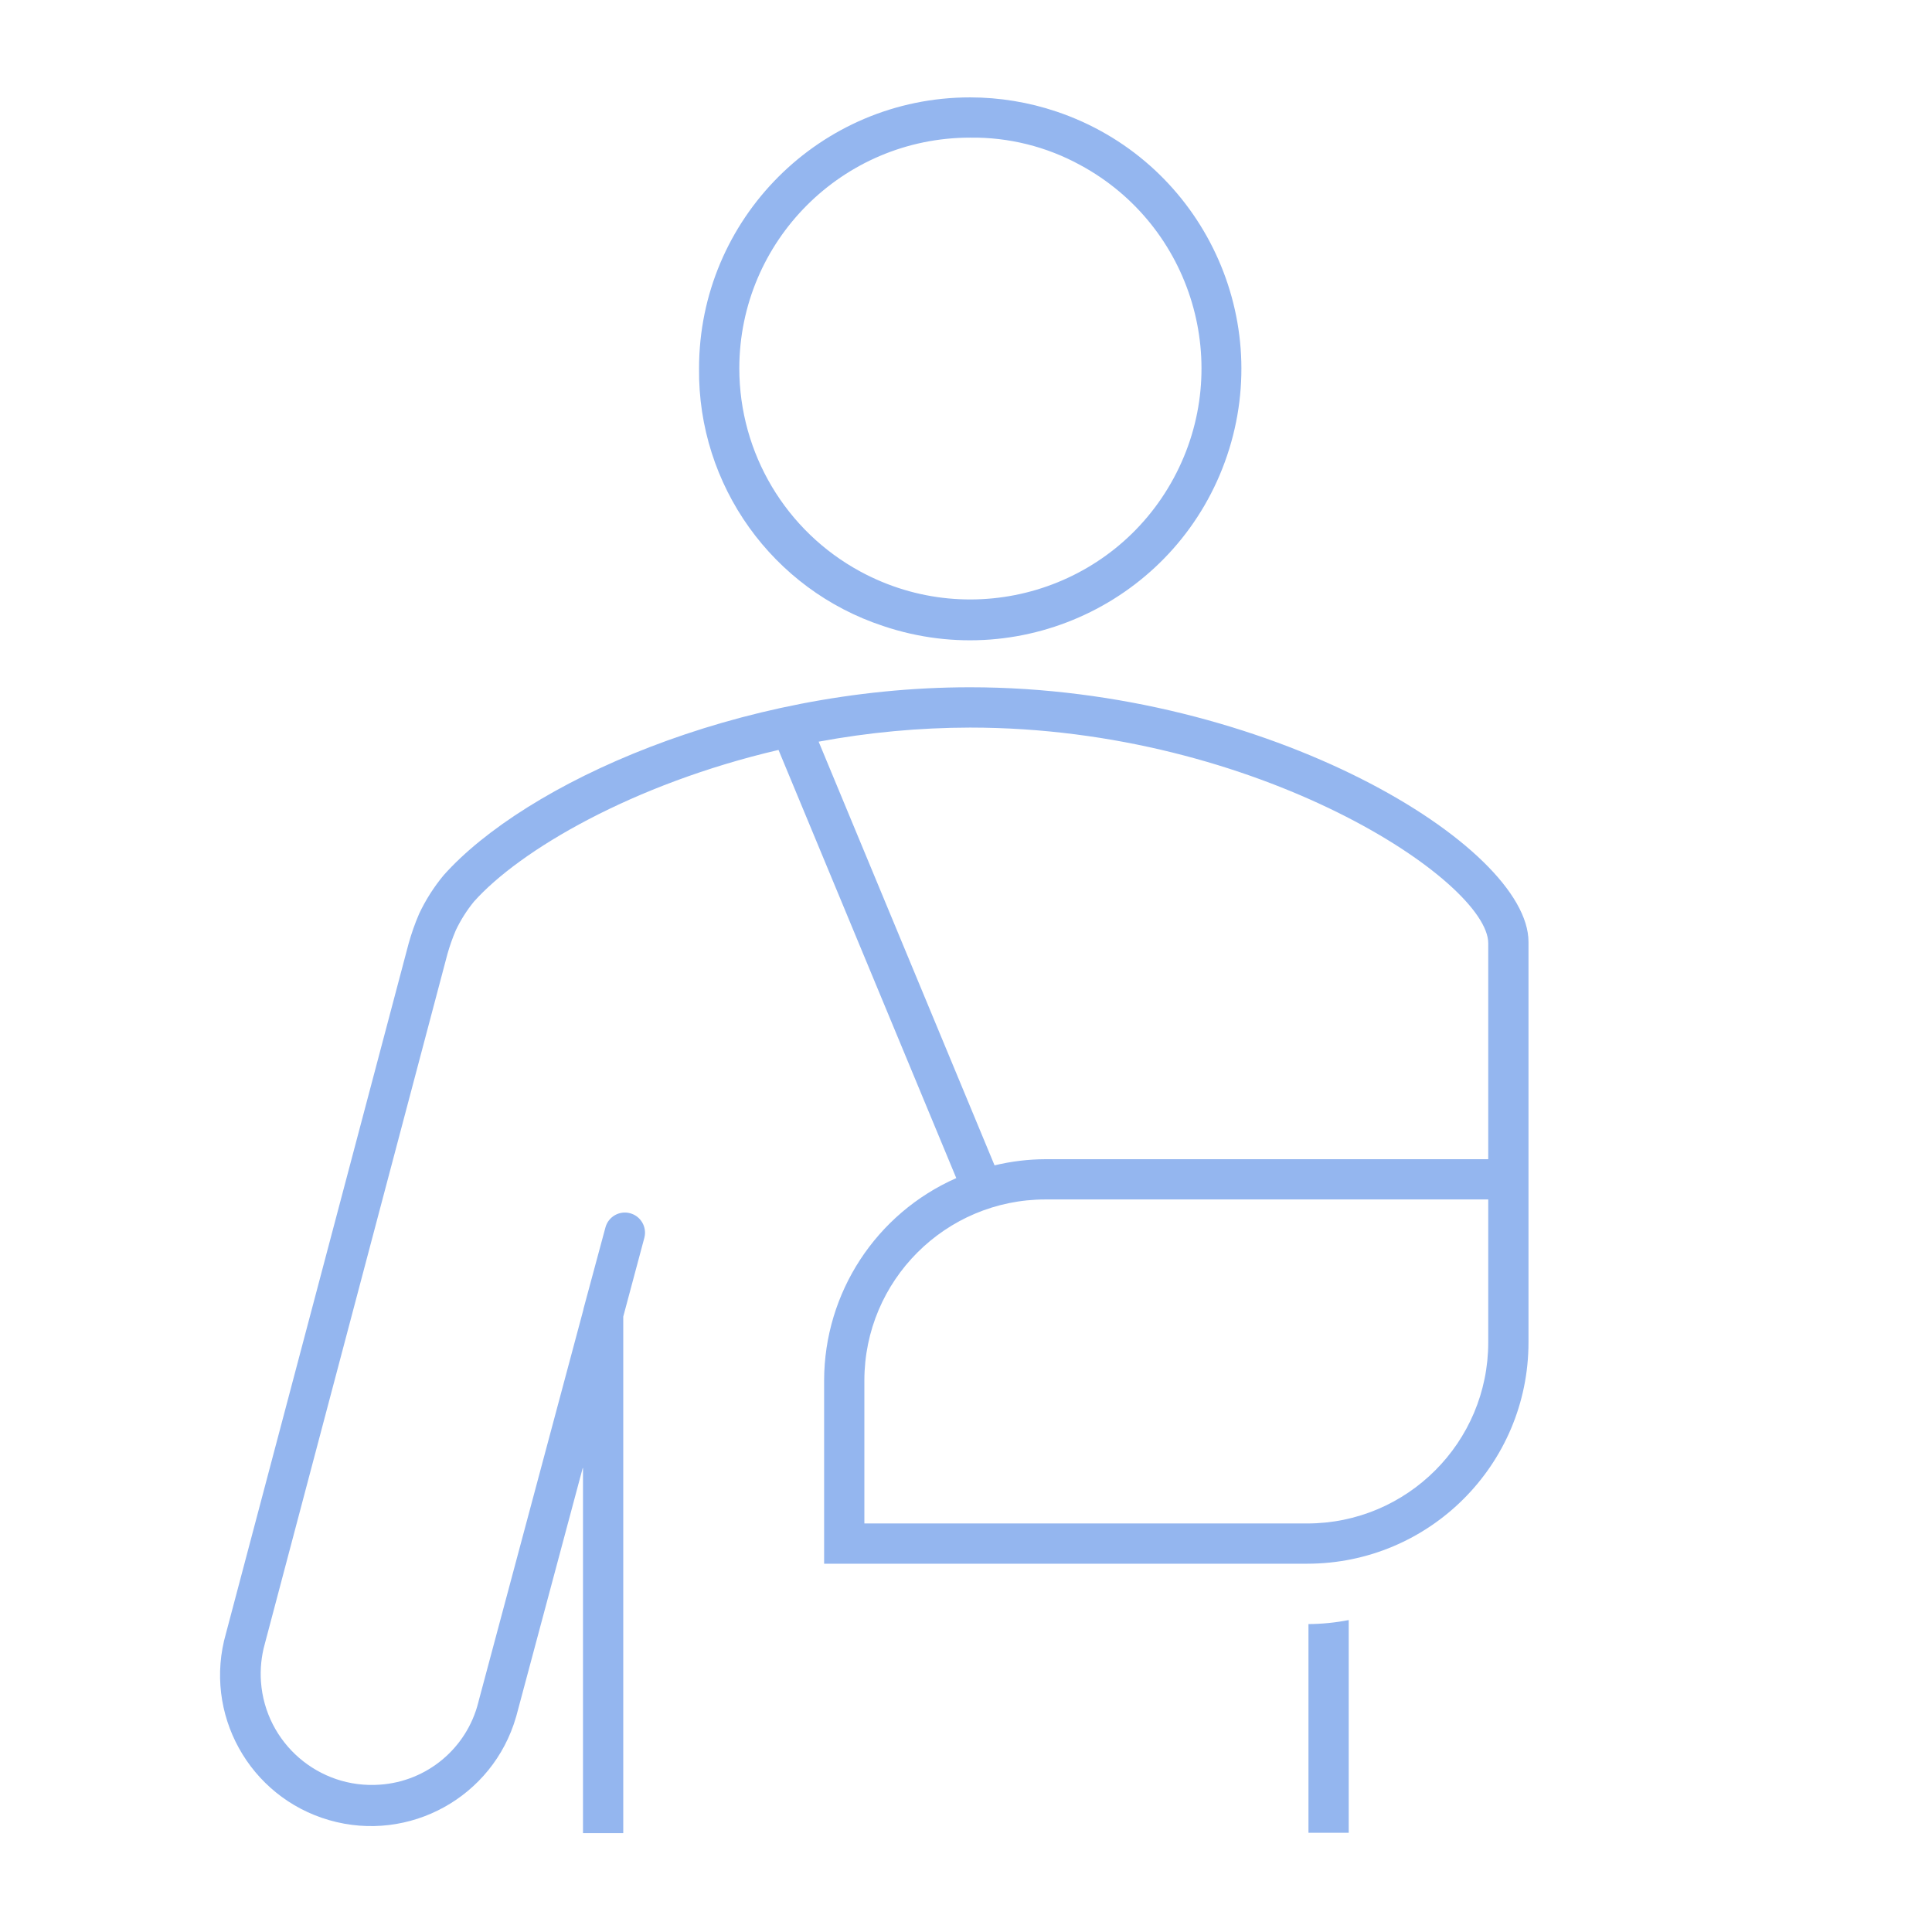 <?xml version="1.0" encoding="UTF-8"?>
<svg xmlns="http://www.w3.org/2000/svg" xmlns:xlink="http://www.w3.org/1999/xlink" viewBox="0 0 96 96" id="Icons_Sling_M" overflow="hidden">
  <style>
.MsftOfcResponsive_Fill_94b6ef {
 fill:#94B6EF; 
}
</style>
  <g id="Icons">
    <path d="M48.207 6.839 48.207 6.839C50.117 6.814 52 7.283 53.675 8.2 59.254 11.214 61.334 18.18 58.32 23.759 55.306 29.339 48.34 31.419 42.761 28.405 39.051 26.401 36.738 22.525 36.736 18.309 36.737 11.974 41.872 6.84 48.207 6.839M48.207 4.839C40.767 4.838 34.736 10.869 34.735 18.309L34.735 18.309C34.673 24.115 38.377 29.294 43.893 31.109 50.953 33.484 58.601 29.686 60.977 22.626 63.352 15.567 59.554 7.918 52.494 5.543 51.113 5.078 49.665 4.841 48.208 4.839Z" class="MsftOfcResponsive_Fill_94b6ef" fill="#94B6EF"></path>
    <path d="M65.017 80.7 65.017 91.07 67.017 91.07 67.017 80.5C66.358 80.628 65.688 80.695 65.017 80.7Z" class="MsftOfcResponsive_Fill_94b6ef" fill="#94B6EF"></path>
    <path d="M48.2 34.15C36.624 34.15 26.091 38.95 22.044 43.49 21.558 44.076 21.148 44.721 20.824 45.41 20.616 45.894 20.441 46.392 20.3 46.9L11.23 81.157C10.082 85.137 12.377 89.294 16.357 90.442 20.337 91.59 24.494 89.295 25.642 85.315 25.654 85.275 25.665 85.234 25.676 85.194L28.949 72.967C28.96 72.926 28.969 72.927 28.969 72.967L28.969 91.087 30.969 91.087 30.969 65.422 32.016 61.51 32.016 61.51C32.159 60.977 31.843 60.428 31.309 60.285 30.776 60.141 30.227 60.458 30.084 60.991L29 65.012C28.992 65.044 28.984 65.076 28.979 65.112L23.79 84.5 23.765 84.6C23.189 86.873 21.218 88.518 18.879 88.679 15.837 88.901 13.191 86.615 12.968 83.573 12.922 82.935 12.986 82.294 13.159 81.679L22.232 47.407C22.346 47.004 22.485 46.609 22.649 46.224 22.891 45.716 23.193 45.238 23.549 44.802 25.83 42.245 31.439 38.955 38.684 37.264L47.517 58.539C43.53 60.298 40.955 64.242 40.95 68.6L40.95 77.7 64.95 77.7C71.025 77.7 75.95 72.775 75.95 66.7L75.95 46.8C75.95 42.034 62.98 34.15 48.2 34.15ZM64.95 75.7 42.95 75.7 42.95 68.6C42.95 63.629 46.979 59.6 51.95 59.6L73.95 59.6 73.95 66.7C73.95 71.671 69.921 75.7 64.95 75.7ZM51.95 57.6C51.097 57.603 50.248 57.706 49.419 57.906L40.678 36.853C43.159 36.392 45.677 36.158 48.2 36.153 62.532 36.153 73.95 43.801 73.95 46.87L73.95 57.6Z" class="MsftOfcResponsive_Fill_94b6ef" fill="#94B6EF"></path>
  </g>
</svg>
